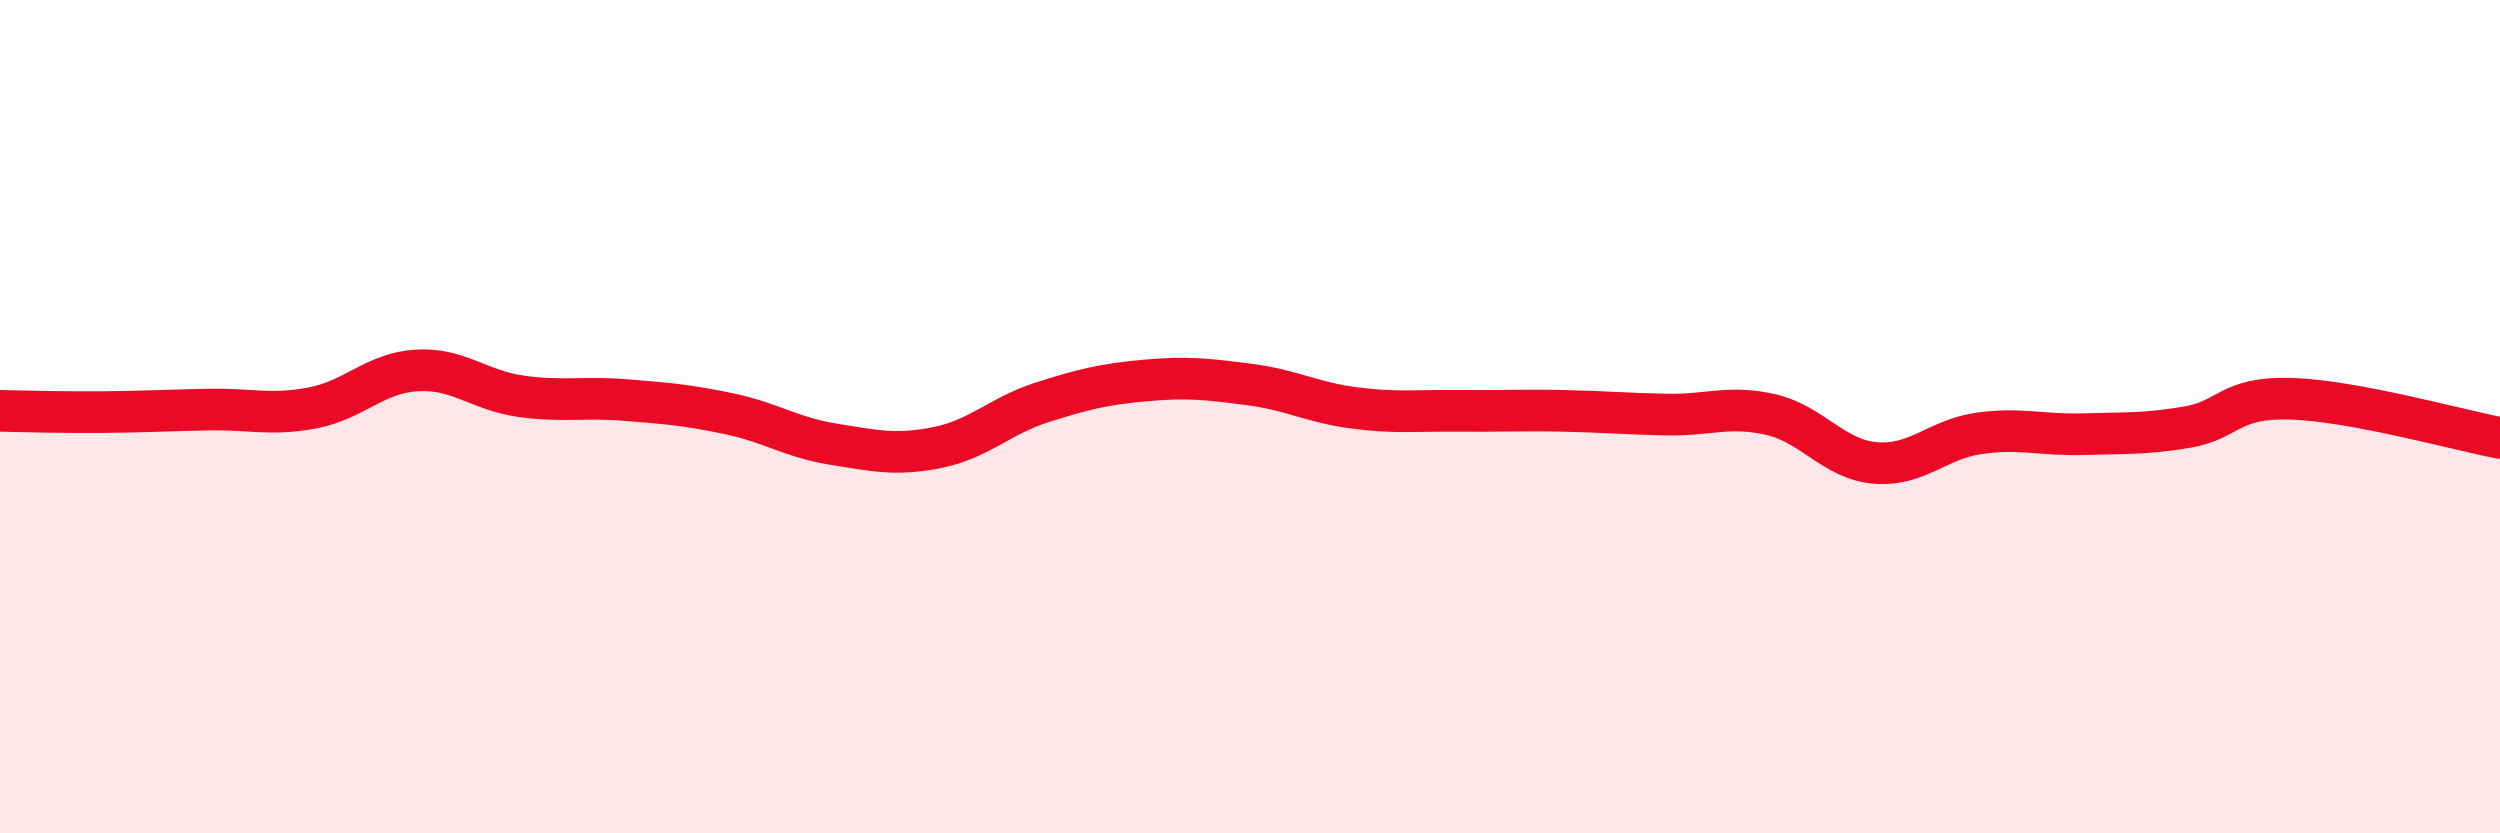 
    <svg width="60" height="20" viewBox="0 0 60 20" xmlns="http://www.w3.org/2000/svg">
      <path
        d="M 0,9.86 C 0.5,9.87 1.5,9.9 2.5,9.89 C 3.5,9.88 4,9.85 5,9.83 C 6,9.81 6.5,9.98 7.5,9.79 C 8.5,9.6 9,8.95 10,8.89 C 11,8.83 11.5,9.37 12.5,9.51 C 13.5,9.65 14,9.52 15,9.6 C 16,9.68 16.5,9.72 17.5,9.93 C 18.5,10.14 19,10.5 20,10.66 C 21,10.82 21.5,10.94 22.5,10.74 C 23.5,10.54 24,9.98 25,9.66 C 26,9.34 26.5,9.22 27.5,9.13 C 28.5,9.04 29,9.1 30,9.23 C 31,9.36 31.5,9.66 32.5,9.79 C 33.5,9.92 34,9.85 35,9.86 C 36,9.87 36.5,9.84 37.5,9.86 C 38.5,9.88 39,9.93 40,9.95 C 41,9.97 41.5,9.72 42.5,9.95 C 43.5,10.18 44,11.02 45,11.11 C 46,11.2 46.5,10.54 47.5,10.4 C 48.5,10.26 49,10.45 50,10.42 C 51,10.39 51.5,10.42 52.5,10.25 C 53.5,10.08 53.5,9.52 55,9.57 C 56.5,9.62 59,10.32 60,10.51L60 20L0 20Z"
        fill="#EB0A25"
        opacity="0.1"
        stroke-linecap="round"
        stroke-linejoin="round"
      />
      <path
        d="M 0,9.86 C 0.5,9.87 1.5,9.9 2.5,9.89 C 3.5,9.88 4,9.85 5,9.83 C 6,9.81 6.5,9.98 7.5,9.79 C 8.5,9.6 9,8.95 10,8.89 C 11,8.83 11.5,9.37 12.5,9.51 C 13.5,9.65 14,9.52 15,9.6 C 16,9.68 16.5,9.72 17.5,9.93 C 18.5,10.14 19,10.5 20,10.66 C 21,10.82 21.5,10.94 22.5,10.74 C 23.5,10.54 24,9.98 25,9.66 C 26,9.34 26.5,9.22 27.5,9.13 C 28.5,9.04 29,9.1 30,9.23 C 31,9.36 31.5,9.66 32.5,9.79 C 33.5,9.92 34,9.85 35,9.86 C 36,9.87 36.5,9.84 37.5,9.86 C 38.5,9.88 39,9.93 40,9.95 C 41,9.97 41.5,9.72 42.5,9.95 C 43.5,10.18 44,11.02 45,11.11 C 46,11.2 46.5,10.54 47.5,10.4 C 48.5,10.26 49,10.45 50,10.42 C 51,10.39 51.5,10.42 52.5,10.25 C 53.5,10.08 53.5,9.52 55,9.57 C 56.5,9.62 59,10.32 60,10.51"
        stroke="#EB0A25"
        stroke-width="1"
        fill="none"
        stroke-linecap="round"
        stroke-linejoin="round"
      />
    </svg>
  